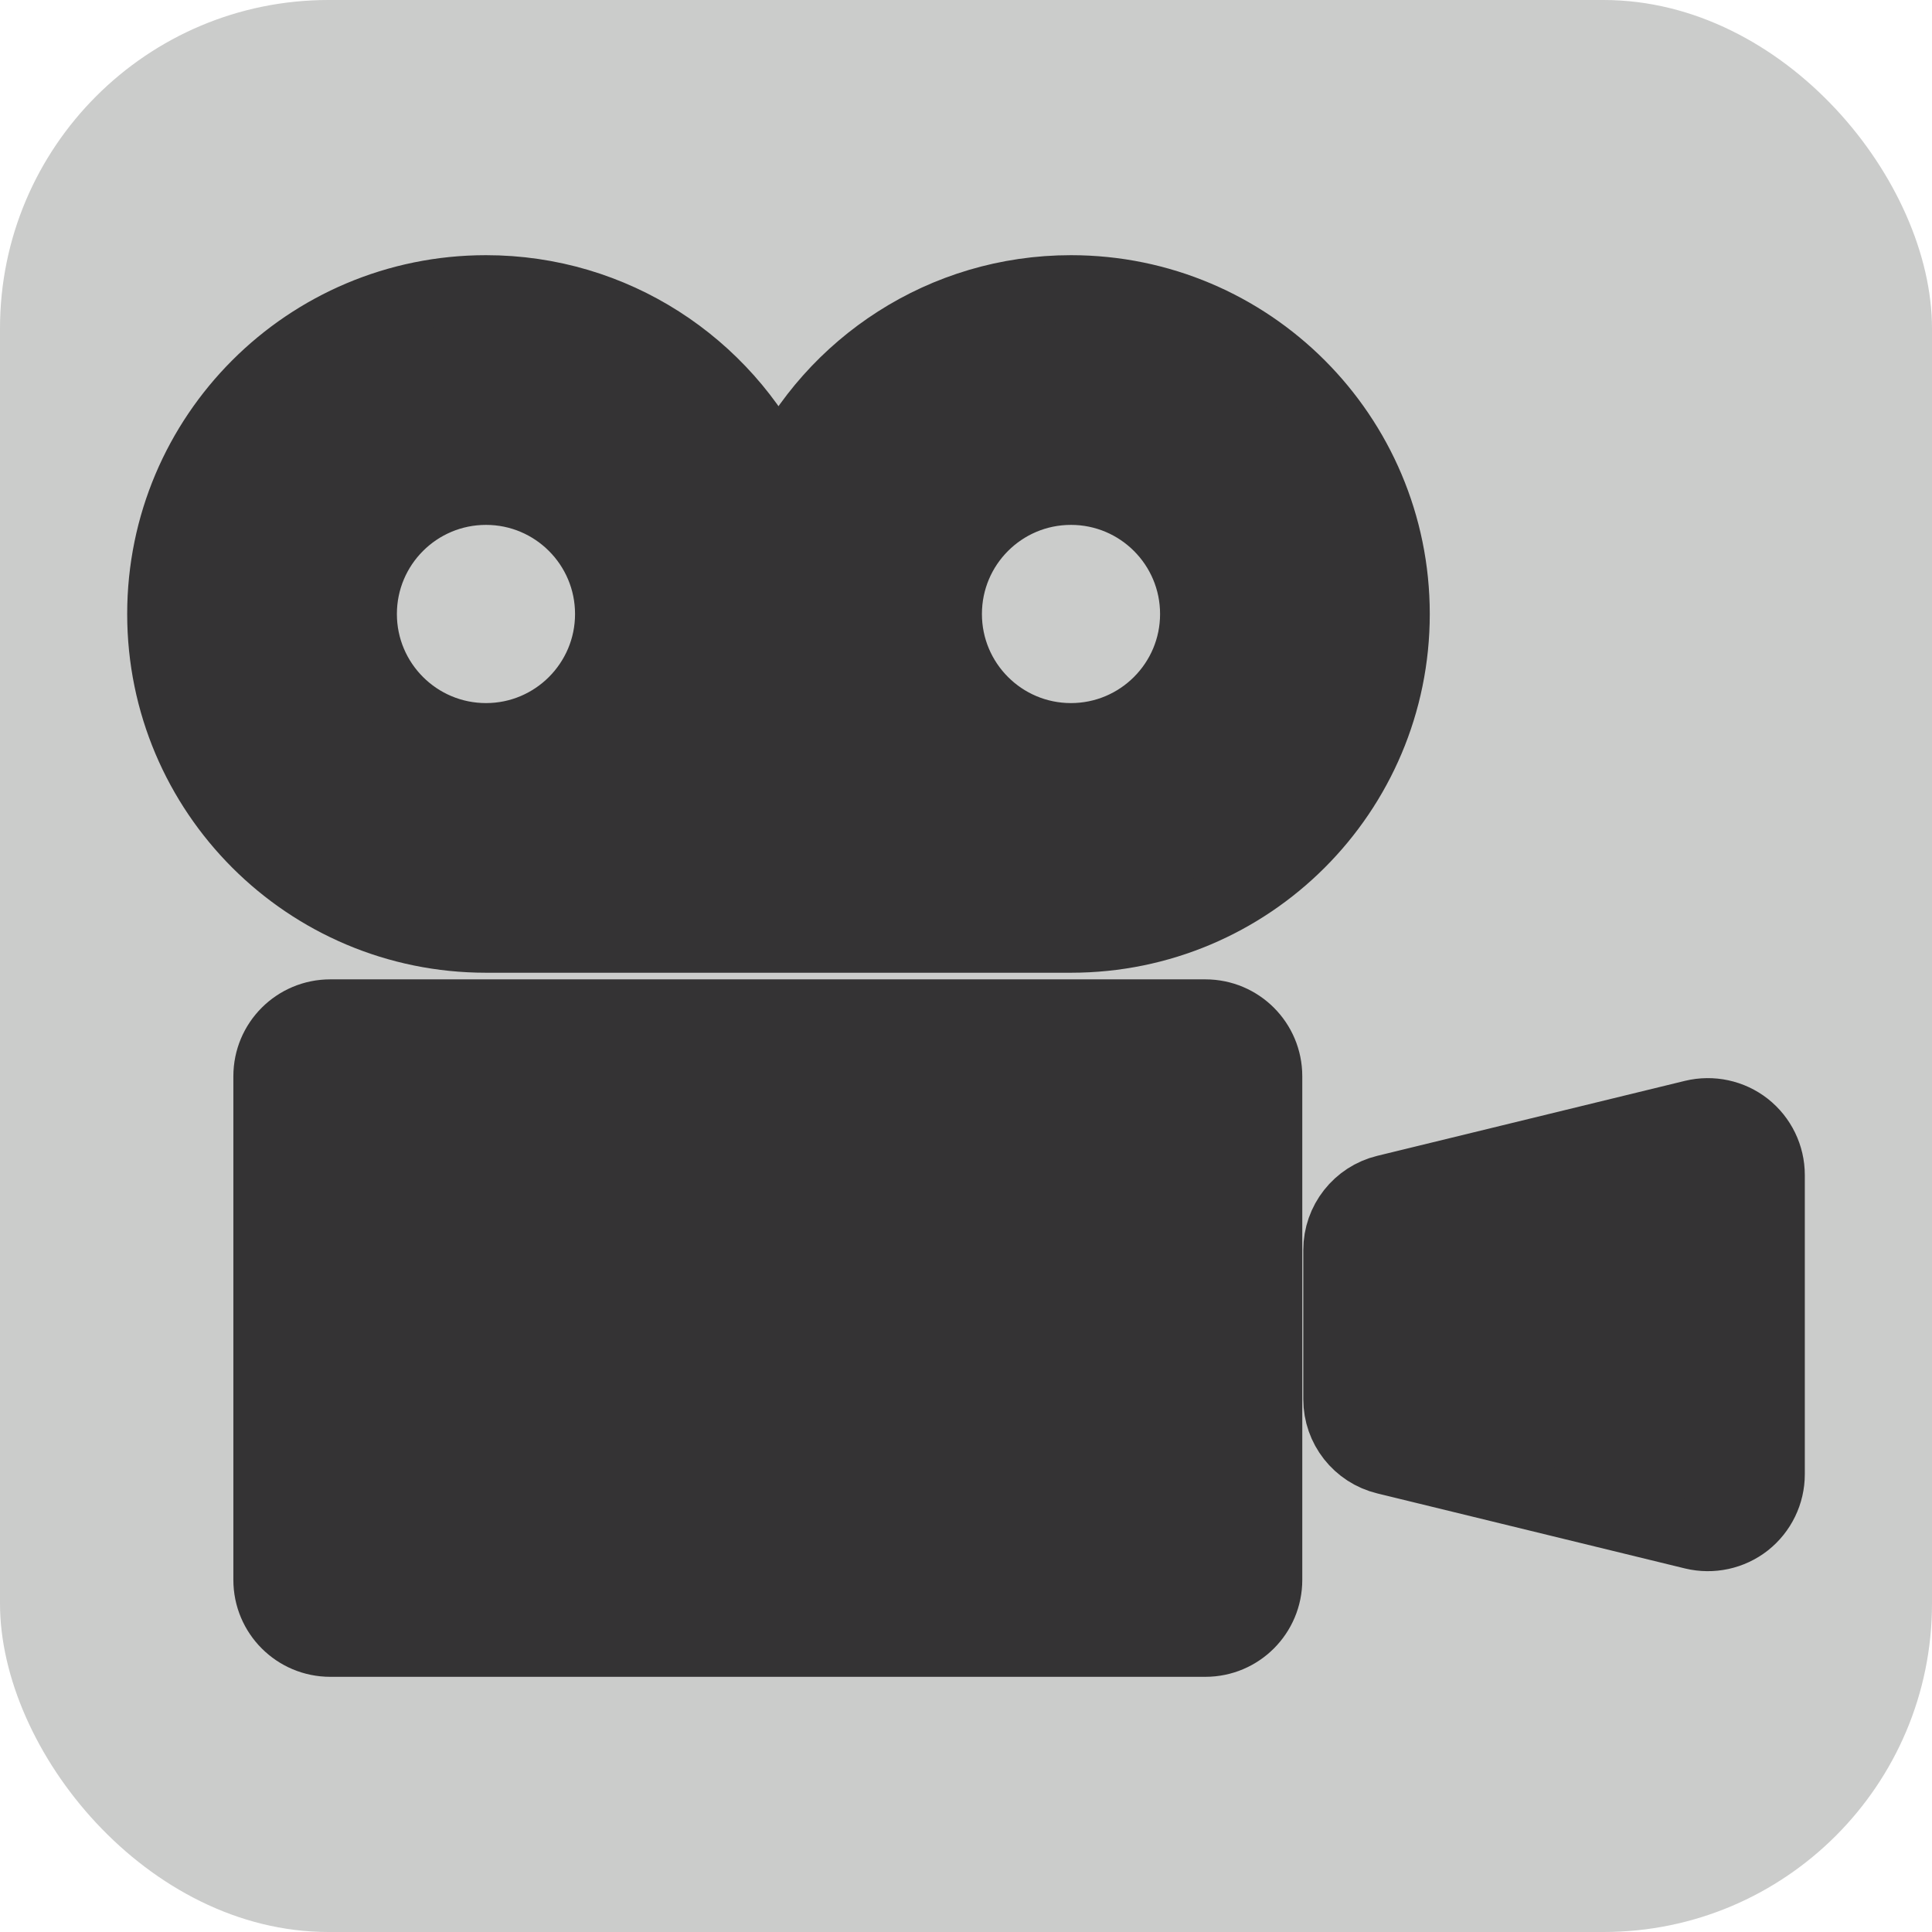 <!DOCTYPE svg PUBLIC "-//W3C//DTD SVG 1.1//EN" "http://www.w3.org/Graphics/SVG/1.1/DTD/svg11.dtd">
<!-- Uploaded to: SVG Repo, www.svgrepo.com, Transformed by: SVG Repo Mixer Tools -->
<svg version="1.1" id="_x32_" xmlns="http://www.w3.org/2000/svg" xmlns:xlink="http://www.w3.org/1999/xlink" width="256px" height="256px" viewBox="-51.2 -51.2 614.40 614.40" xml:space="preserve" fill="#343334" stroke="#343334" stroke-width="21.504">
<g id="SVGRepo_bgCarrier" stroke-width="0" transform="translate(0,0), scale(1)">
<rect x="-51.2" y="-51.2" width="614.40" height="614.40" rx="104.448" fill="#cbcccb" strokewidth="0"/>
</g>
<g id="SVGRepo_tracerCarrier" stroke-linecap="round" stroke-linejoin="round" stroke="#CCCCCC" stroke-width="3.072"/>
<g id="SVGRepo_iconCarrier"> <style type="text/css">  .st0{fill:#343334;}  </style> <g> <path class="st0" d="M289.375,40.703c-40.906,0-76.25,23.781-93,58.266c-16.75-34.484-52.109-58.266-93.016-58.266 C46.266,40.703,0,86.969,0,144.063c0,57.078,46.266,103.328,103.359,103.328h186.016c57.094,0,103.359-46.25,103.359-103.328 C392.734,86.969,346.469,40.703,289.375,40.703z M103.359,183.141c-21.594,0-39.094-17.516-39.094-39.078 c0-21.594,17.5-39.094,39.094-39.094c21.563,0,39.063,17.5,39.063,39.094C142.422,165.625,124.922,183.141,103.359,183.141z M289.375,183.141c-21.578,0-39.063-17.516-39.063-39.078c0-21.594,17.484-39.094,39.063-39.094 c21.594,0,39.094,17.5,39.094,39.094C328.469,165.625,310.969,183.141,289.375,183.141z"/> <path class="st0" d="M332.125,271H53.828c-11.094,0-20.063,8.969-20.063,20.047v160.188c0,11.078,8.969,20.063,20.063,20.063 h278.297c11.094,0,20.063-8.984,20.063-20.063V291.047C352.188,279.969,343.219,271,332.125,271z"/> <path class="st0" d="M504.344,306.688c-4.844-3.797-11.172-5.156-17.156-3.719l-97.844,23.844c-9,2.188-15.328,10.25-15.328,19.5 v47.484c0,9.25,6.328,17.297,15.328,19.484l97.844,23.859c5.984,1.438,12.313,0.078,17.156-3.719 c4.828-3.813,7.656-9.625,7.656-15.781v-95.188C512,316.313,509.172,310.5,504.344,306.688z"/> </g> </g>
</svg>